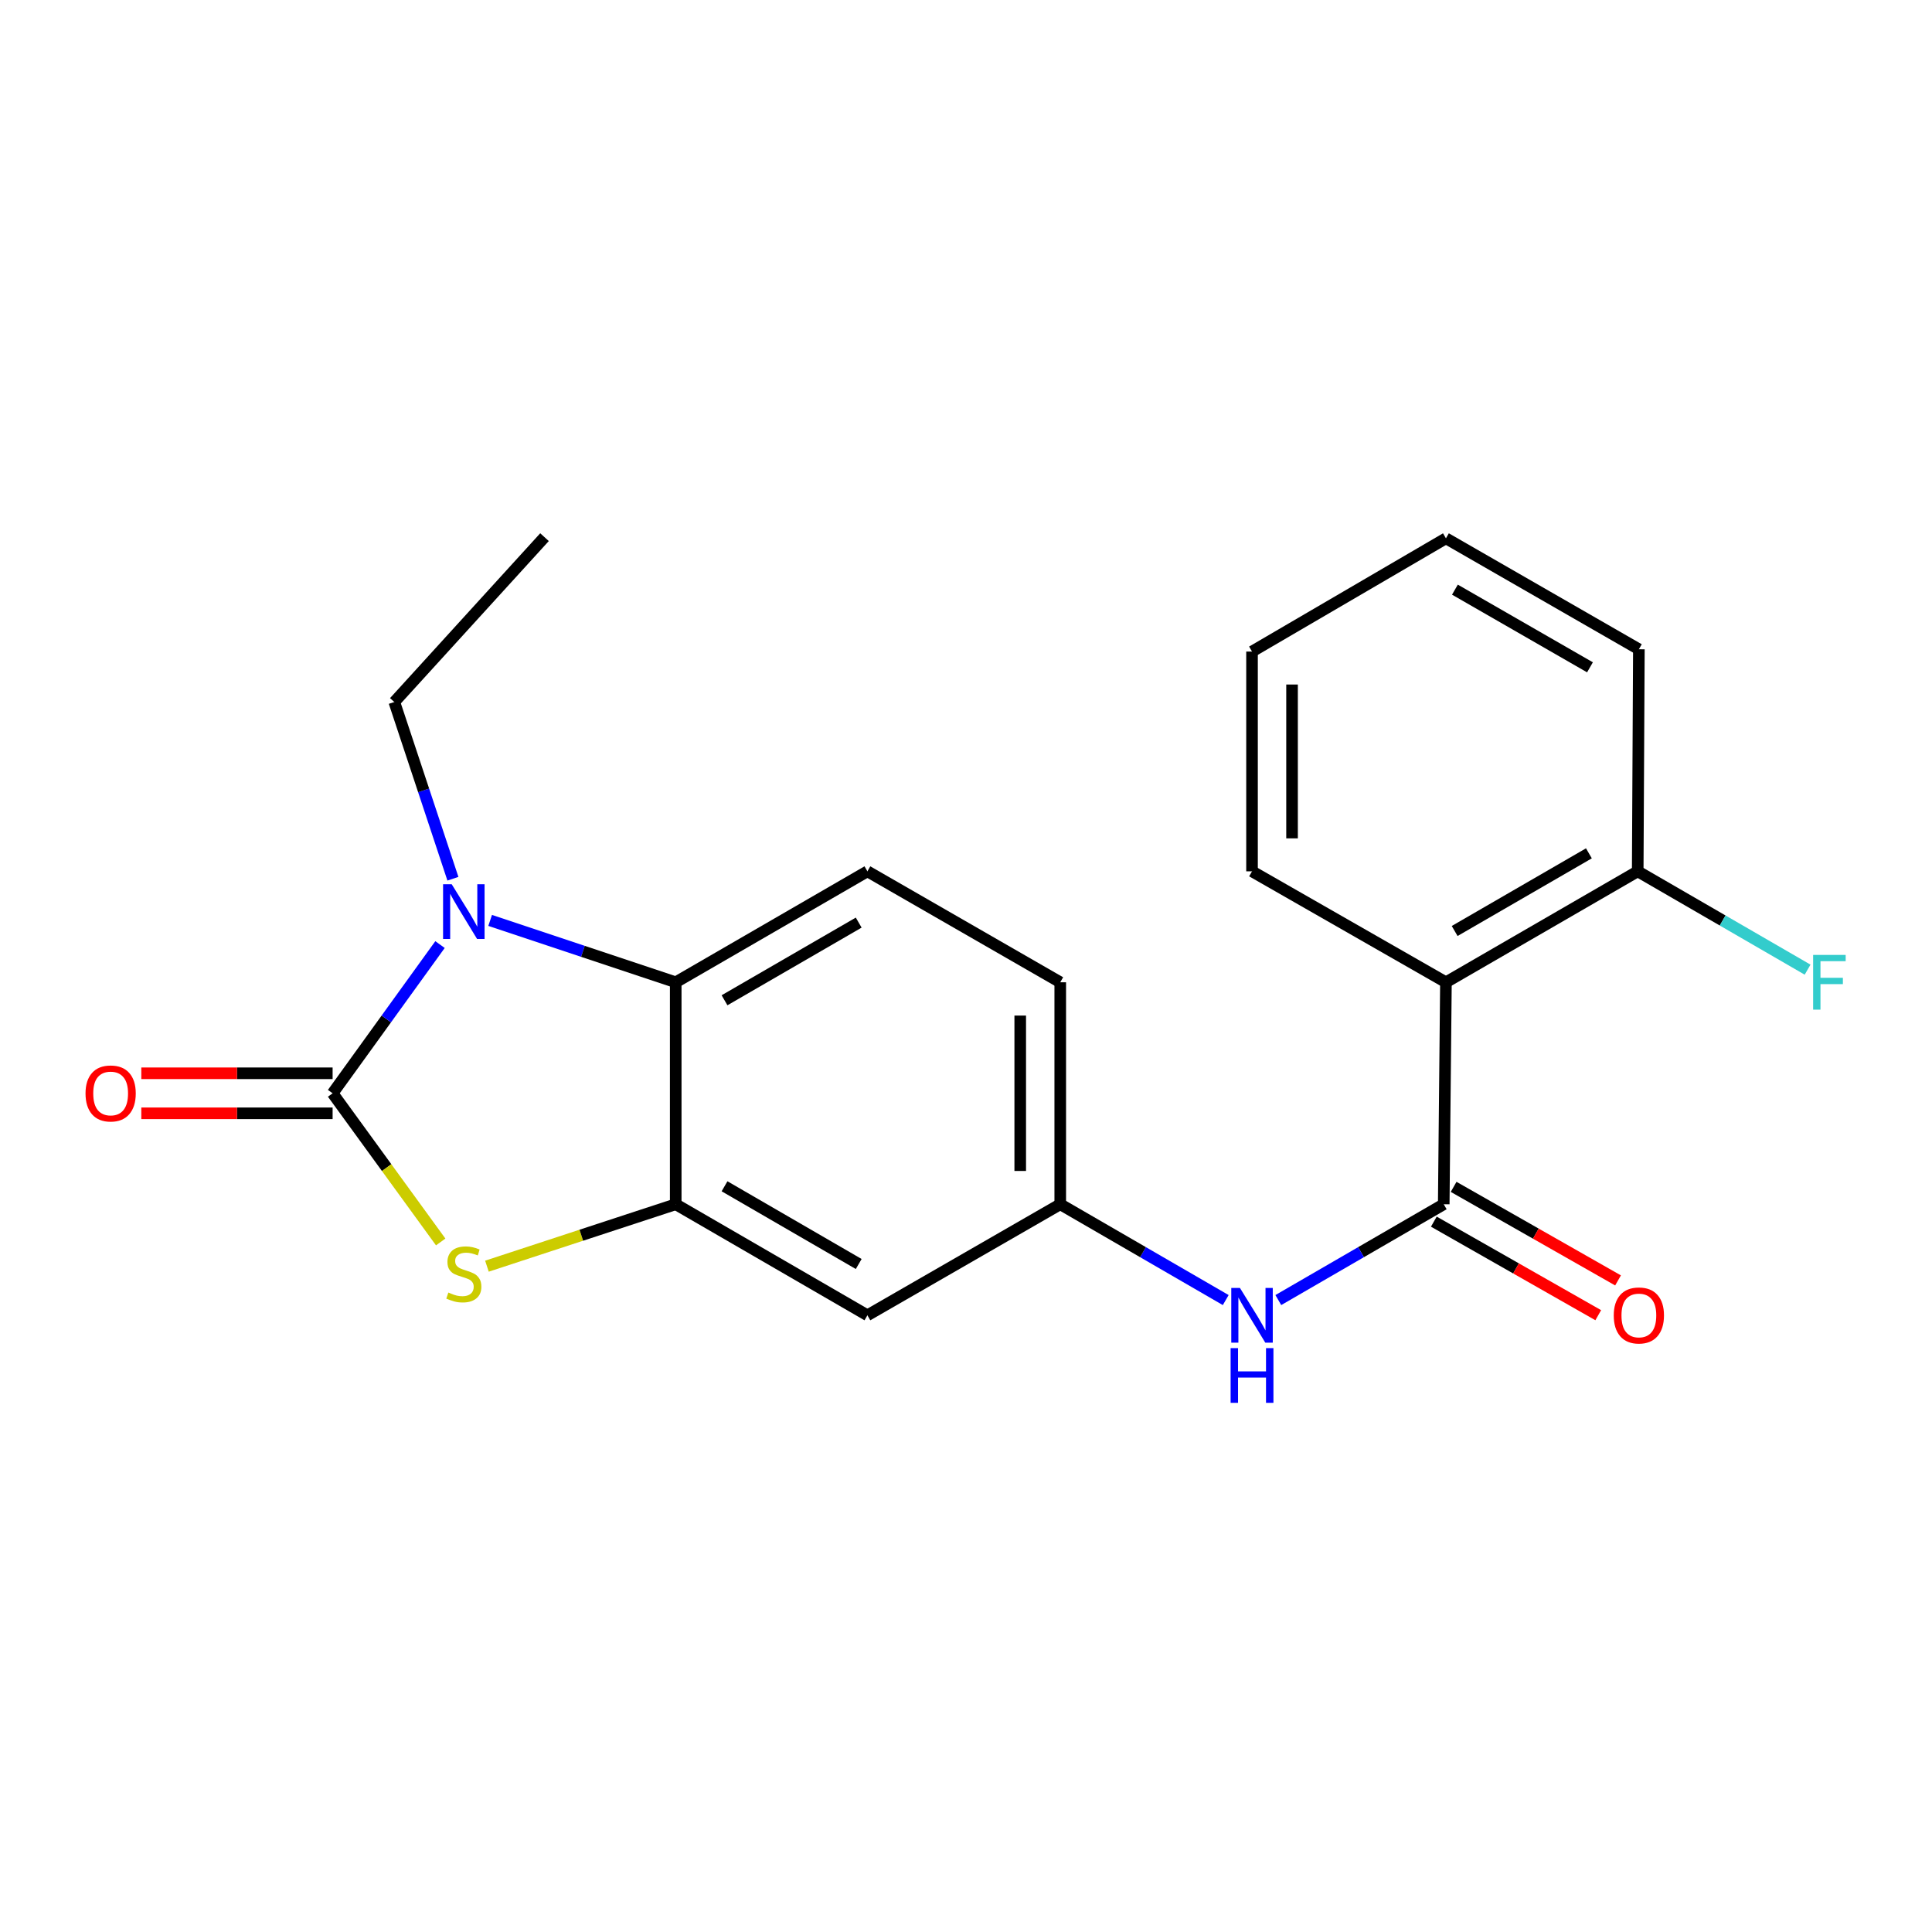 <?xml version='1.0' encoding='iso-8859-1'?>
<svg version='1.1' baseProfile='full'
              xmlns='http://www.w3.org/2000/svg'
                      xmlns:rdkit='http://www.rdkit.org/xml'
                      xmlns:xlink='http://www.w3.org/1999/xlink'
                  xml:space='preserve'
width='1000px' height='1000px' viewBox='0 0 1000 1000'>
<!-- END OF HEADER -->
<rect style='opacity:1.0;fill:#FFFFFF;stroke:none' width='1000' height='1000' x='0' y='0'> </rect>
<path class='bond-0' d='M 172.159,565.89 L 199.956,527.401' style='fill:none;fill-rule:evenodd;stroke:#000000;stroke-width:6px;stroke-linecap:butt;stroke-linejoin:miter;stroke-opacity:1' />
<path class='bond-0' d='M 199.956,527.401 L 227.752,488.912' style='fill:none;fill-rule:evenodd;stroke:#0000FF;stroke-width:6px;stroke-linecap:butt;stroke-linejoin:miter;stroke-opacity:1' />
<path class='bond-1' d='M 172.159,565.89 L 200.132,604.363' style='fill:none;fill-rule:evenodd;stroke:#000000;stroke-width:6px;stroke-linecap:butt;stroke-linejoin:miter;stroke-opacity:1' />
<path class='bond-1' d='M 200.132,604.363 L 228.105,642.836' style='fill:none;fill-rule:evenodd;stroke:#CCCC00;stroke-width:6px;stroke-linecap:butt;stroke-linejoin:miter;stroke-opacity:1' />
<path class='bond-9' d='M 172.159,555.532 L 122.65,555.532' style='fill:none;fill-rule:evenodd;stroke:#000000;stroke-width:6px;stroke-linecap:butt;stroke-linejoin:miter;stroke-opacity:1' />
<path class='bond-9' d='M 122.65,555.532 L 73.14,555.532' style='fill:none;fill-rule:evenodd;stroke:#FF0000;stroke-width:6px;stroke-linecap:butt;stroke-linejoin:miter;stroke-opacity:1' />
<path class='bond-9' d='M 172.159,576.248 L 122.65,576.248' style='fill:none;fill-rule:evenodd;stroke:#000000;stroke-width:6px;stroke-linecap:butt;stroke-linejoin:miter;stroke-opacity:1' />
<path class='bond-9' d='M 122.65,576.248 L 73.14,576.248' style='fill:none;fill-rule:evenodd;stroke:#FF0000;stroke-width:6px;stroke-linecap:butt;stroke-linejoin:miter;stroke-opacity:1' />
<path class='bond-4' d='M 253.703,476.397 L 301.727,492.412' style='fill:none;fill-rule:evenodd;stroke:#0000FF;stroke-width:6px;stroke-linecap:butt;stroke-linejoin:miter;stroke-opacity:1' />
<path class='bond-4' d='M 301.727,492.412 L 349.751,508.426' style='fill:none;fill-rule:evenodd;stroke:#000000;stroke-width:6px;stroke-linecap:butt;stroke-linejoin:miter;stroke-opacity:1' />
<path class='bond-14' d='M 234.429,454.834 L 219.263,409.096' style='fill:none;fill-rule:evenodd;stroke:#0000FF;stroke-width:6px;stroke-linecap:butt;stroke-linejoin:miter;stroke-opacity:1' />
<path class='bond-14' d='M 219.263,409.096 L 204.096,363.359' style='fill:none;fill-rule:evenodd;stroke:#000000;stroke-width:6px;stroke-linecap:butt;stroke-linejoin:miter;stroke-opacity:1' />
<path class='bond-2' d='M 252.038,655.37 L 300.895,639.344' style='fill:none;fill-rule:evenodd;stroke:#CCCC00;stroke-width:6px;stroke-linecap:butt;stroke-linejoin:miter;stroke-opacity:1' />
<path class='bond-2' d='M 300.895,639.344 L 349.751,623.318' style='fill:none;fill-rule:evenodd;stroke:#000000;stroke-width:6px;stroke-linecap:butt;stroke-linejoin:miter;stroke-opacity:1' />
<path class='bond-7' d='M 349.751,623.318 L 448.968,680.793' style='fill:none;fill-rule:evenodd;stroke:#000000;stroke-width:6px;stroke-linecap:butt;stroke-linejoin:miter;stroke-opacity:1' />
<path class='bond-7' d='M 375.017,614.014 L 444.469,654.247' style='fill:none;fill-rule:evenodd;stroke:#000000;stroke-width:6px;stroke-linecap:butt;stroke-linejoin:miter;stroke-opacity:1' />
<path class='bond-21' d='M 349.751,623.318 L 349.751,508.426' style='fill:none;fill-rule:evenodd;stroke:#000000;stroke-width:6px;stroke-linecap:butt;stroke-linejoin:miter;stroke-opacity:1' />
<path class='bond-3' d='M 747.275,623.318 L 704.464,648.115' style='fill:none;fill-rule:evenodd;stroke:#000000;stroke-width:6px;stroke-linecap:butt;stroke-linejoin:miter;stroke-opacity:1' />
<path class='bond-3' d='M 704.464,648.115 L 661.653,672.912' style='fill:none;fill-rule:evenodd;stroke:#0000FF;stroke-width:6px;stroke-linecap:butt;stroke-linejoin:miter;stroke-opacity:1' />
<path class='bond-5' d='M 747.275,623.318 L 748.414,508.426' style='fill:none;fill-rule:evenodd;stroke:#000000;stroke-width:6px;stroke-linecap:butt;stroke-linejoin:miter;stroke-opacity:1' />
<path class='bond-12' d='M 742.152,632.321 L 784.7,656.533' style='fill:none;fill-rule:evenodd;stroke:#000000;stroke-width:6px;stroke-linecap:butt;stroke-linejoin:miter;stroke-opacity:1' />
<path class='bond-12' d='M 784.7,656.533 L 827.248,680.745' style='fill:none;fill-rule:evenodd;stroke:#FF0000;stroke-width:6px;stroke-linecap:butt;stroke-linejoin:miter;stroke-opacity:1' />
<path class='bond-12' d='M 752.398,614.316 L 794.946,638.528' style='fill:none;fill-rule:evenodd;stroke:#000000;stroke-width:6px;stroke-linecap:butt;stroke-linejoin:miter;stroke-opacity:1' />
<path class='bond-12' d='M 794.946,638.528 L 837.493,662.74' style='fill:none;fill-rule:evenodd;stroke:#FF0000;stroke-width:6px;stroke-linecap:butt;stroke-linejoin:miter;stroke-opacity:1' />
<path class='bond-8' d='M 349.751,508.426 L 448.968,450.998' style='fill:none;fill-rule:evenodd;stroke:#000000;stroke-width:6px;stroke-linecap:butt;stroke-linejoin:miter;stroke-opacity:1' />
<path class='bond-8' d='M 375.011,517.741 L 444.463,477.541' style='fill:none;fill-rule:evenodd;stroke:#000000;stroke-width:6px;stroke-linecap:butt;stroke-linejoin:miter;stroke-opacity:1' />
<path class='bond-11' d='M 748.414,508.426 L 847.677,450.998' style='fill:none;fill-rule:evenodd;stroke:#000000;stroke-width:6px;stroke-linecap:butt;stroke-linejoin:miter;stroke-opacity:1' />
<path class='bond-11' d='M 752.93,481.881 L 822.414,441.681' style='fill:none;fill-rule:evenodd;stroke:#000000;stroke-width:6px;stroke-linecap:butt;stroke-linejoin:miter;stroke-opacity:1' />
<path class='bond-16' d='M 748.414,508.426 L 648.046,450.998' style='fill:none;fill-rule:evenodd;stroke:#000000;stroke-width:6px;stroke-linecap:butt;stroke-linejoin:miter;stroke-opacity:1' />
<path class='bond-6' d='M 634.439,672.914 L 591.611,648.116' style='fill:none;fill-rule:evenodd;stroke:#0000FF;stroke-width:6px;stroke-linecap:butt;stroke-linejoin:miter;stroke-opacity:1' />
<path class='bond-6' d='M 591.611,648.116 L 548.783,623.318' style='fill:none;fill-rule:evenodd;stroke:#000000;stroke-width:6px;stroke-linecap:butt;stroke-linejoin:miter;stroke-opacity:1' />
<path class='bond-10' d='M 448.968,680.793 L 548.783,623.318' style='fill:none;fill-rule:evenodd;stroke:#000000;stroke-width:6px;stroke-linecap:butt;stroke-linejoin:miter;stroke-opacity:1' />
<path class='bond-13' d='M 448.968,450.998 L 548.783,508.426' style='fill:none;fill-rule:evenodd;stroke:#000000;stroke-width:6px;stroke-linecap:butt;stroke-linejoin:miter;stroke-opacity:1' />
<path class='bond-22' d='M 548.783,623.318 L 548.783,508.426' style='fill:none;fill-rule:evenodd;stroke:#000000;stroke-width:6px;stroke-linecap:butt;stroke-linejoin:miter;stroke-opacity:1' />
<path class='bond-22' d='M 528.068,606.085 L 528.068,525.66' style='fill:none;fill-rule:evenodd;stroke:#000000;stroke-width:6px;stroke-linecap:butt;stroke-linejoin:miter;stroke-opacity:1' />
<path class='bond-15' d='M 847.677,450.998 L 891.643,476.446' style='fill:none;fill-rule:evenodd;stroke:#000000;stroke-width:6px;stroke-linecap:butt;stroke-linejoin:miter;stroke-opacity:1' />
<path class='bond-15' d='M 891.643,476.446 L 935.608,501.894' style='fill:none;fill-rule:evenodd;stroke:#33CCCC;stroke-width:6px;stroke-linecap:butt;stroke-linejoin:miter;stroke-opacity:1' />
<path class='bond-17' d='M 847.677,450.998 L 848.276,336.06' style='fill:none;fill-rule:evenodd;stroke:#000000;stroke-width:6px;stroke-linecap:butt;stroke-linejoin:miter;stroke-opacity:1' />
<path class='bond-18' d='M 204.096,363.359 L 281.838,278.033' style='fill:none;fill-rule:evenodd;stroke:#000000;stroke-width:6px;stroke-linecap:butt;stroke-linejoin:miter;stroke-opacity:1' />
<path class='bond-19' d='M 648.046,450.998 L 648.046,337.245' style='fill:none;fill-rule:evenodd;stroke:#000000;stroke-width:6px;stroke-linecap:butt;stroke-linejoin:miter;stroke-opacity:1' />
<path class='bond-19' d='M 668.762,433.935 L 668.762,354.308' style='fill:none;fill-rule:evenodd;stroke:#000000;stroke-width:6px;stroke-linecap:butt;stroke-linejoin:miter;stroke-opacity:1' />
<path class='bond-23' d='M 848.276,336.06 L 748.414,278.631' style='fill:none;fill-rule:evenodd;stroke:#000000;stroke-width:6px;stroke-linecap:butt;stroke-linejoin:miter;stroke-opacity:1' />
<path class='bond-23' d='M 822.969,345.403 L 753.066,305.203' style='fill:none;fill-rule:evenodd;stroke:#000000;stroke-width:6px;stroke-linecap:butt;stroke-linejoin:miter;stroke-opacity:1' />
<path class='bond-20' d='M 648.046,337.245 L 748.414,278.631' style='fill:none;fill-rule:evenodd;stroke:#000000;stroke-width:6px;stroke-linecap:butt;stroke-linejoin:miter;stroke-opacity:1' />
<path  class='atom-1' d='M 233.813 457.692
L 243.093 472.692
Q 244.013 474.172, 245.493 476.852
Q 246.973 479.532, 247.053 479.692
L 247.053 457.692
L 250.813 457.692
L 250.813 486.012
L 246.933 486.012
L 236.973 469.612
Q 235.813 467.692, 234.573 465.492
Q 233.373 463.292, 233.013 462.612
L 233.013 486.012
L 229.333 486.012
L 229.333 457.692
L 233.813 457.692
' fill='#0000FF'/>
<path  class='atom-2' d='M 232.073 669.015
Q 232.393 669.135, 233.713 669.695
Q 235.033 670.255, 236.473 670.615
Q 237.953 670.935, 239.393 670.935
Q 242.073 670.935, 243.633 669.655
Q 245.193 668.335, 245.193 666.055
Q 245.193 664.495, 244.393 663.535
Q 243.633 662.575, 242.433 662.055
Q 241.233 661.535, 239.233 660.935
Q 236.713 660.175, 235.193 659.455
Q 233.713 658.735, 232.633 657.215
Q 231.593 655.695, 231.593 653.135
Q 231.593 649.575, 233.993 647.375
Q 236.433 645.175, 241.233 645.175
Q 244.513 645.175, 248.233 646.735
L 247.313 649.815
Q 243.913 648.415, 241.353 648.415
Q 238.593 648.415, 237.073 649.575
Q 235.553 650.695, 235.593 652.655
Q 235.593 654.175, 236.353 655.095
Q 237.153 656.015, 238.273 656.535
Q 239.433 657.055, 241.353 657.655
Q 243.913 658.455, 245.433 659.255
Q 246.953 660.055, 248.033 661.695
Q 249.153 663.295, 249.153 666.055
Q 249.153 669.975, 246.513 672.095
Q 243.913 674.175, 239.553 674.175
Q 237.033 674.175, 235.113 673.615
Q 233.233 673.095, 230.993 672.175
L 232.073 669.015
' fill='#CCCC00'/>
<path  class='atom-7' d='M 641.786 666.633
L 651.066 681.633
Q 651.986 683.113, 653.466 685.793
Q 654.946 688.473, 655.026 688.633
L 655.026 666.633
L 658.786 666.633
L 658.786 694.953
L 654.906 694.953
L 644.946 678.553
Q 643.786 676.633, 642.546 674.433
Q 641.346 672.233, 640.986 671.553
L 640.986 694.953
L 637.306 694.953
L 637.306 666.633
L 641.786 666.633
' fill='#0000FF'/>
<path  class='atom-7' d='M 636.966 697.785
L 640.806 697.785
L 640.806 709.825
L 655.286 709.825
L 655.286 697.785
L 659.126 697.785
L 659.126 726.105
L 655.286 726.105
L 655.286 713.025
L 640.806 713.025
L 640.806 726.105
L 636.966 726.105
L 636.966 697.785
' fill='#0000FF'/>
<path  class='atom-10' d='M 44.267 565.97
Q 44.267 559.17, 47.627 555.37
Q 50.987 551.57, 57.267 551.57
Q 63.547 551.57, 66.907 555.37
Q 70.267 559.17, 70.267 565.97
Q 70.267 572.85, 66.867 576.77
Q 63.467 580.65, 57.267 580.65
Q 51.027 580.65, 47.627 576.77
Q 44.267 572.89, 44.267 565.97
M 57.267 577.45
Q 61.587 577.45, 63.907 574.57
Q 66.267 571.65, 66.267 565.97
Q 66.267 560.41, 63.907 557.61
Q 61.587 554.77, 57.267 554.77
Q 52.947 554.77, 50.587 557.57
Q 48.267 560.37, 48.267 565.97
Q 48.267 571.69, 50.587 574.57
Q 52.947 577.45, 57.267 577.45
' fill='#FF0000'/>
<path  class='atom-13' d='M 835.276 680.873
Q 835.276 674.073, 838.636 670.273
Q 841.996 666.473, 848.276 666.473
Q 854.556 666.473, 857.916 670.273
Q 861.276 674.073, 861.276 680.873
Q 861.276 687.753, 857.876 691.673
Q 854.476 695.553, 848.276 695.553
Q 842.036 695.553, 838.636 691.673
Q 835.276 687.793, 835.276 680.873
M 848.276 692.353
Q 852.596 692.353, 854.916 689.473
Q 857.276 686.553, 857.276 680.873
Q 857.276 675.313, 854.916 672.513
Q 852.596 669.673, 848.276 669.673
Q 843.956 669.673, 841.596 672.473
Q 839.276 675.273, 839.276 680.873
Q 839.276 686.593, 841.596 689.473
Q 843.956 692.353, 848.276 692.353
' fill='#FF0000'/>
<path  class='atom-16' d='M 938.474 494.266
L 955.314 494.266
L 955.314 497.506
L 942.274 497.506
L 942.274 506.106
L 953.874 506.106
L 953.874 509.386
L 942.274 509.386
L 942.274 522.586
L 938.474 522.586
L 938.474 494.266
' fill='#33CCCC'/>
</svg>
